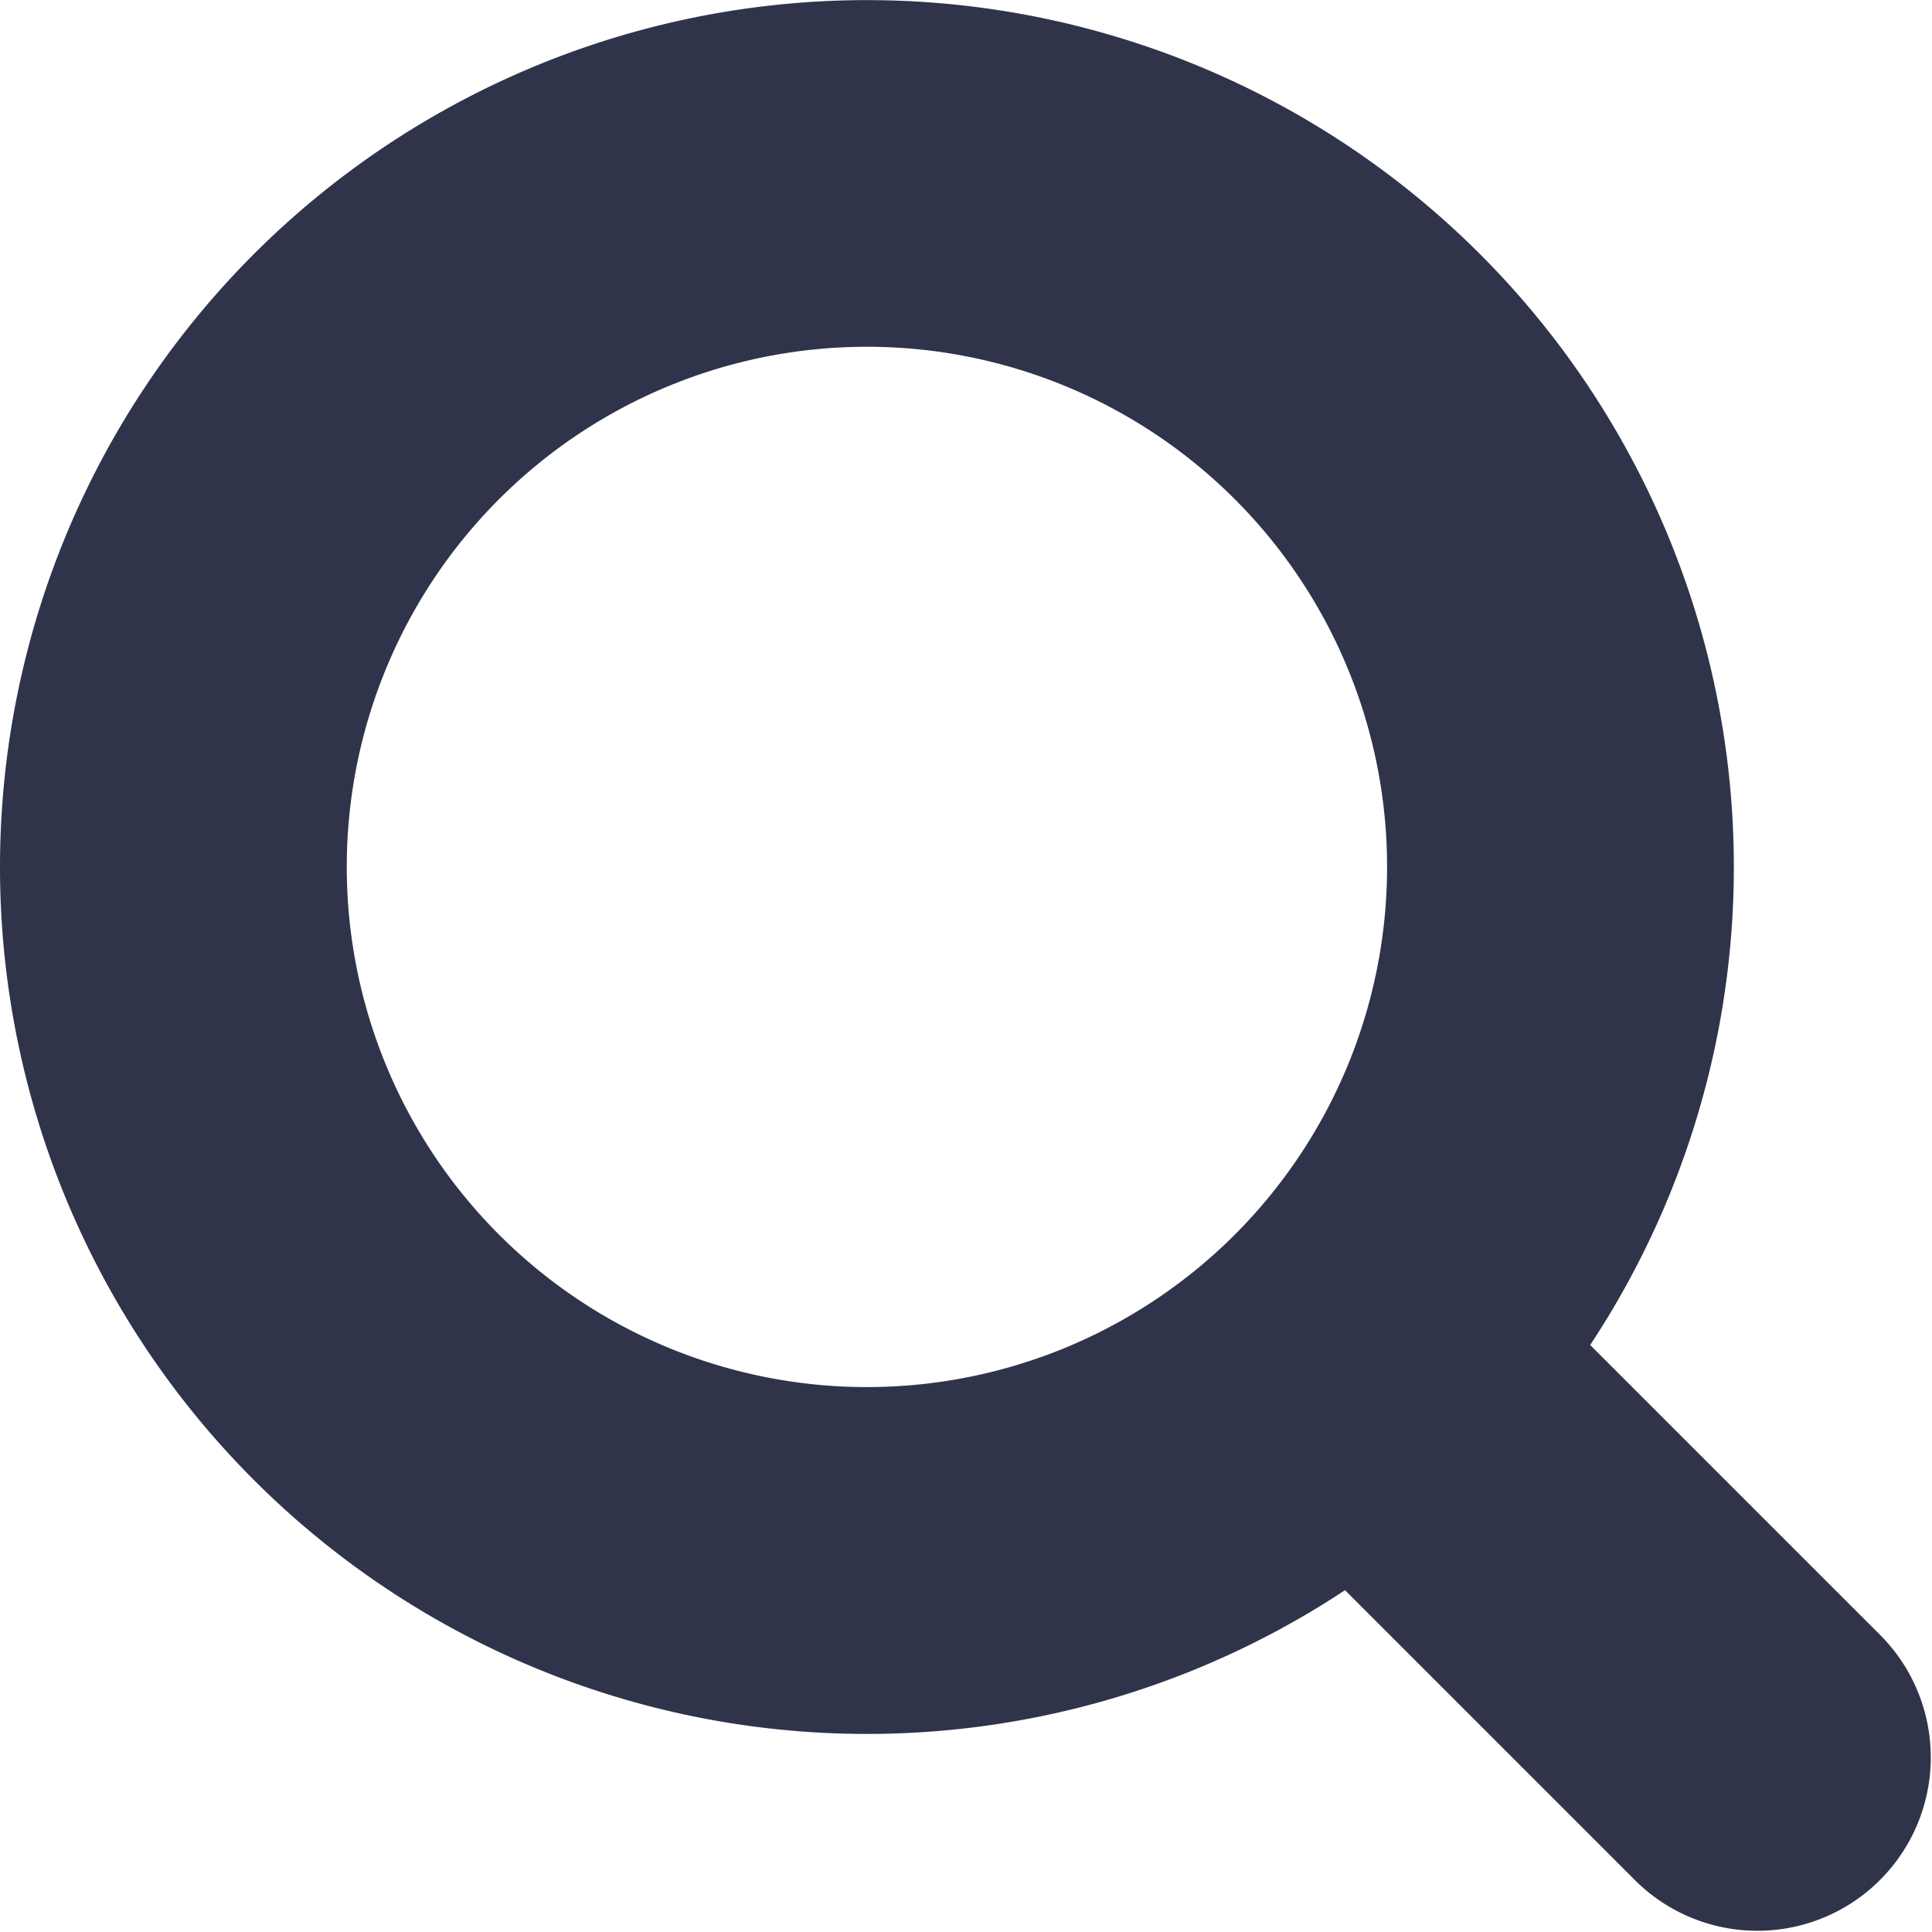 <svg xmlns="http://www.w3.org/2000/svg" width="19.5" height="19.5" viewBox="0 0 19.5 19.5">
  <path id="search-svgrepo-com_1_" data-name="search-svgrepo-com (1)" d="M11,5a6,6,0,1,0,6,6A6,6,0,0,0,11,5ZM3,11a8,8,0,1,1,14.32,4.906l3.387,3.387a1,1,0,0,1-1.414,1.414L15.906,17.32A8,8,0,0,1,3,11Z" transform="translate(-2.25 -2.25)" fill="#2f344b" stroke="#2f344b" stroke-width="1.5" fill-rule="evenodd"/>
</svg>
